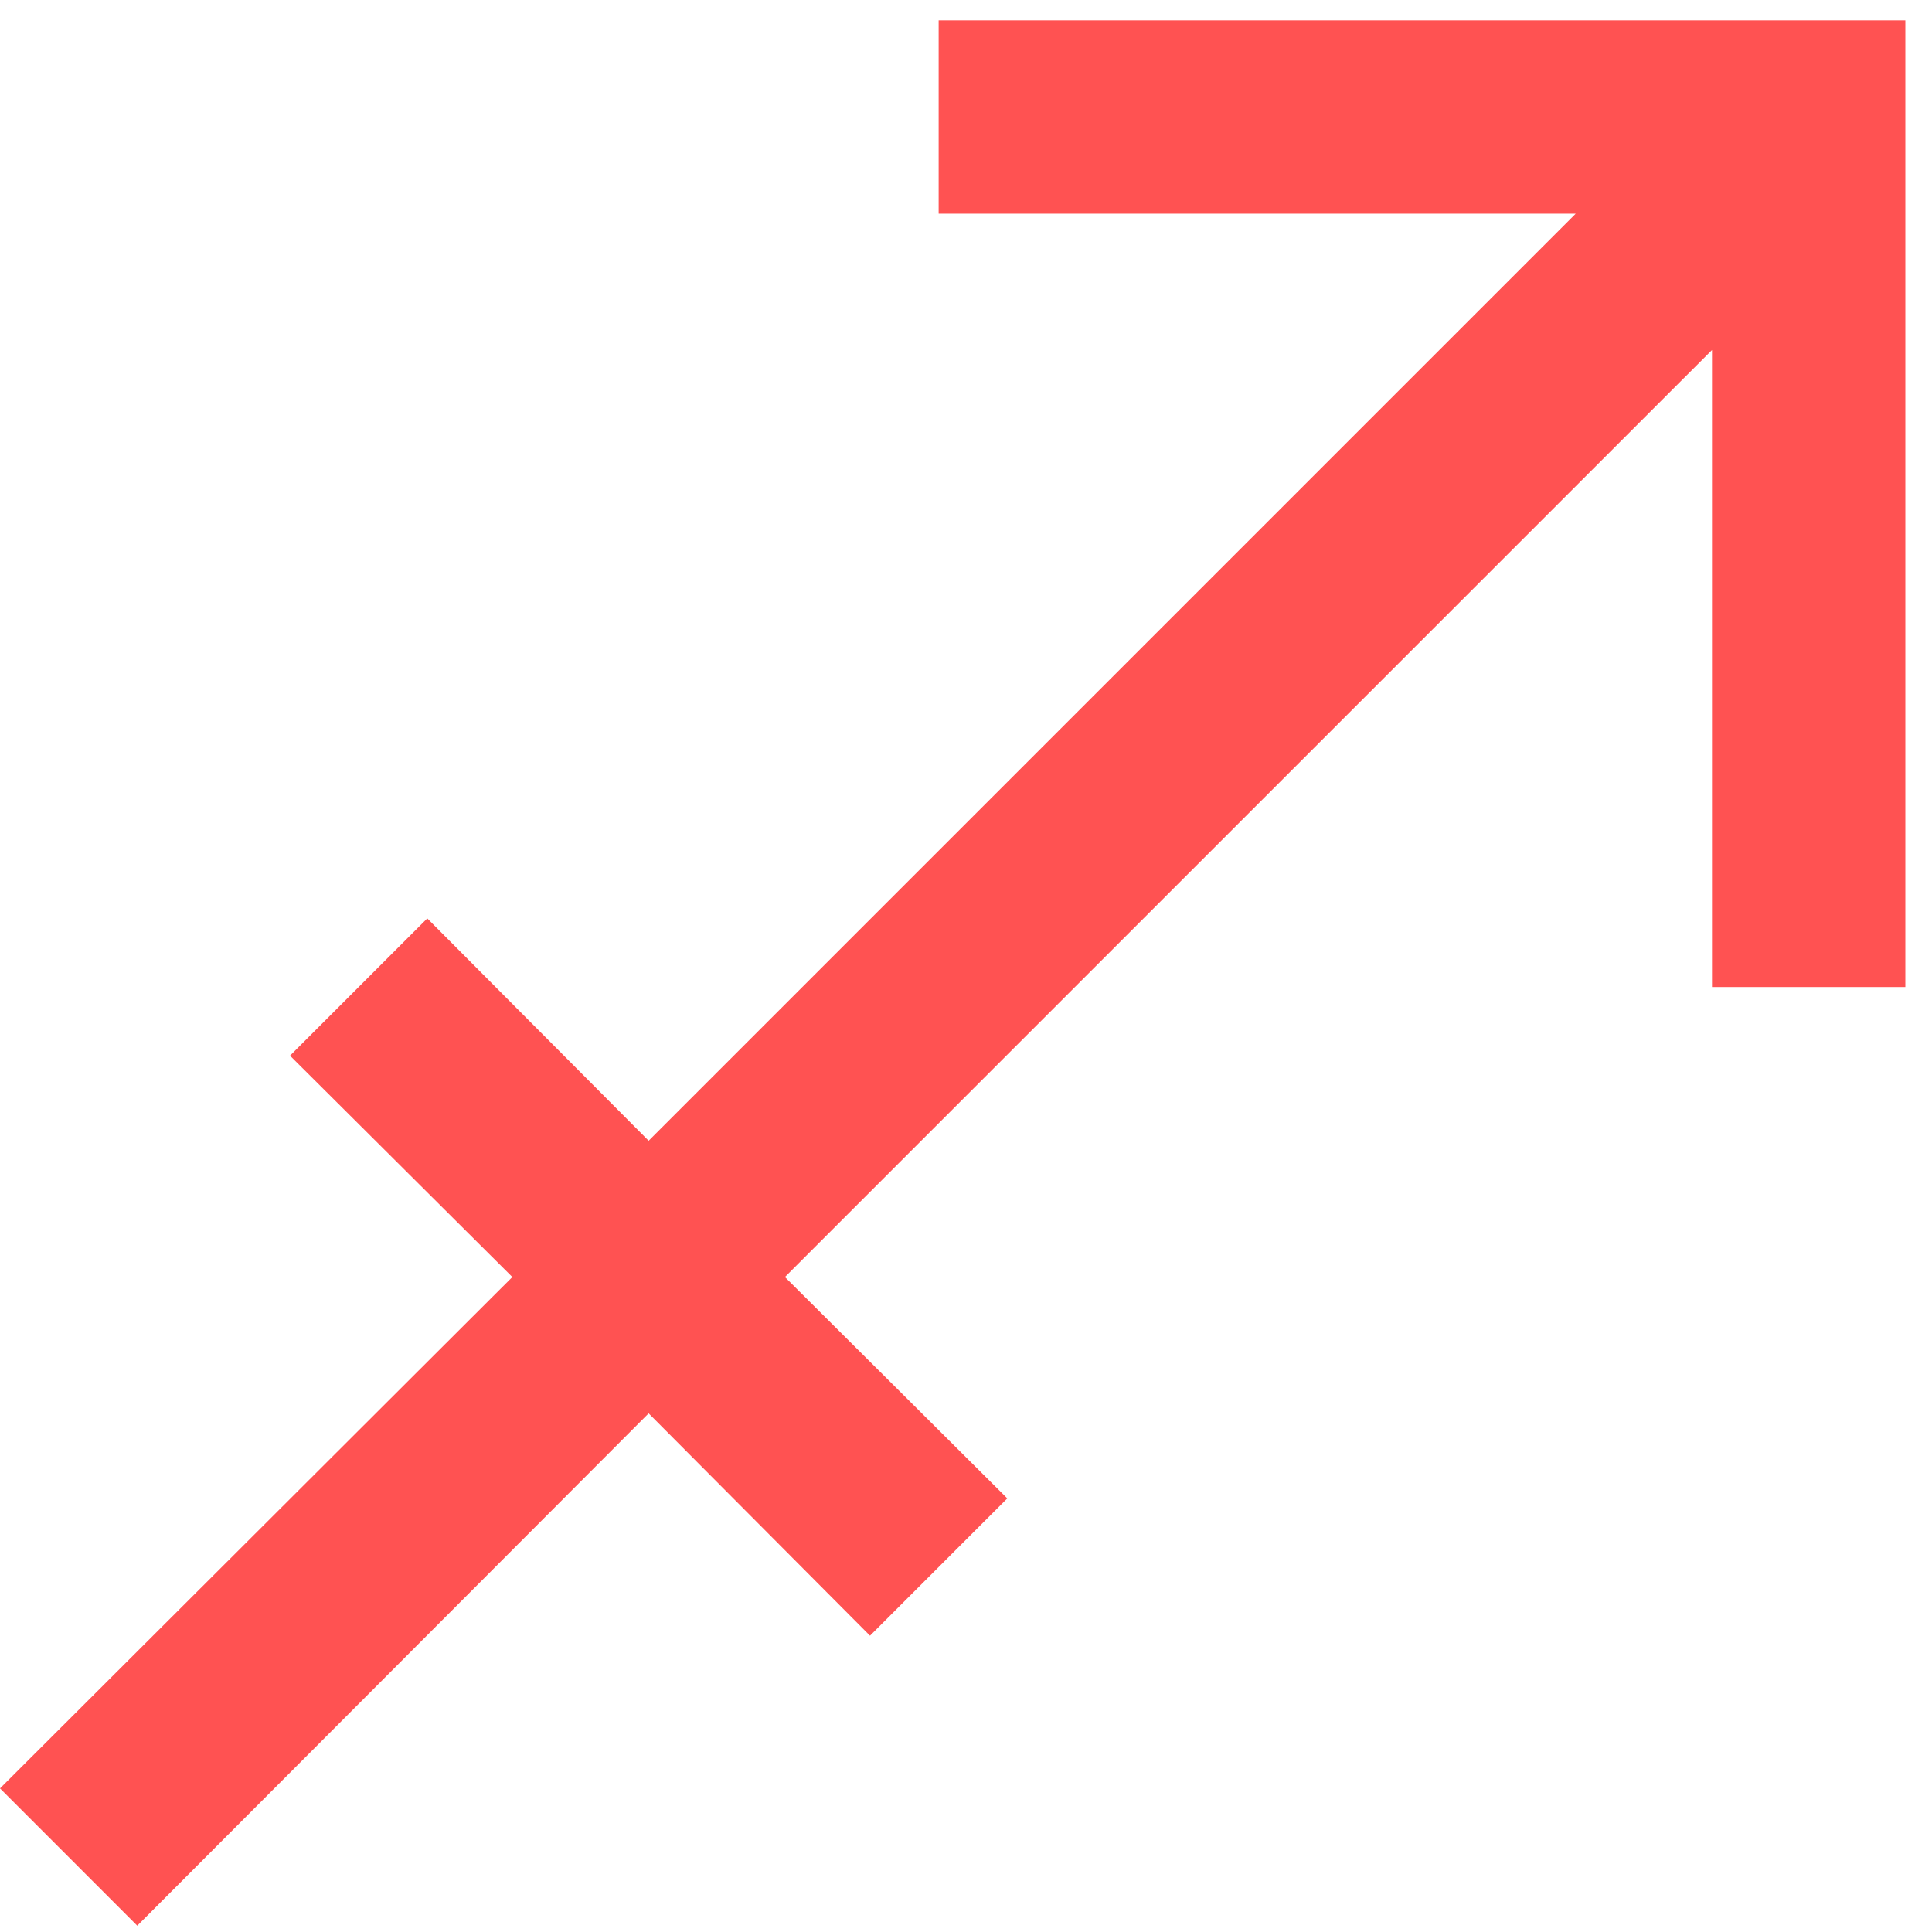 <svg width="64" height="64" viewBox="0 0 64 64" fill="none" xmlns="http://www.w3.org/2000/svg">
<path d="M63.117 0.674V32.697H56.712V11.594L26.002 42.303L33.368 49.636L28.82 54.184L21.487 46.819L4.547 63.791L0 59.243L16.972 42.303L9.607 34.97L14.154 30.423L21.487 37.788L52.197 7.078H31.094V0.674H63.117Z" fill="#FF5252"/>
</svg>
